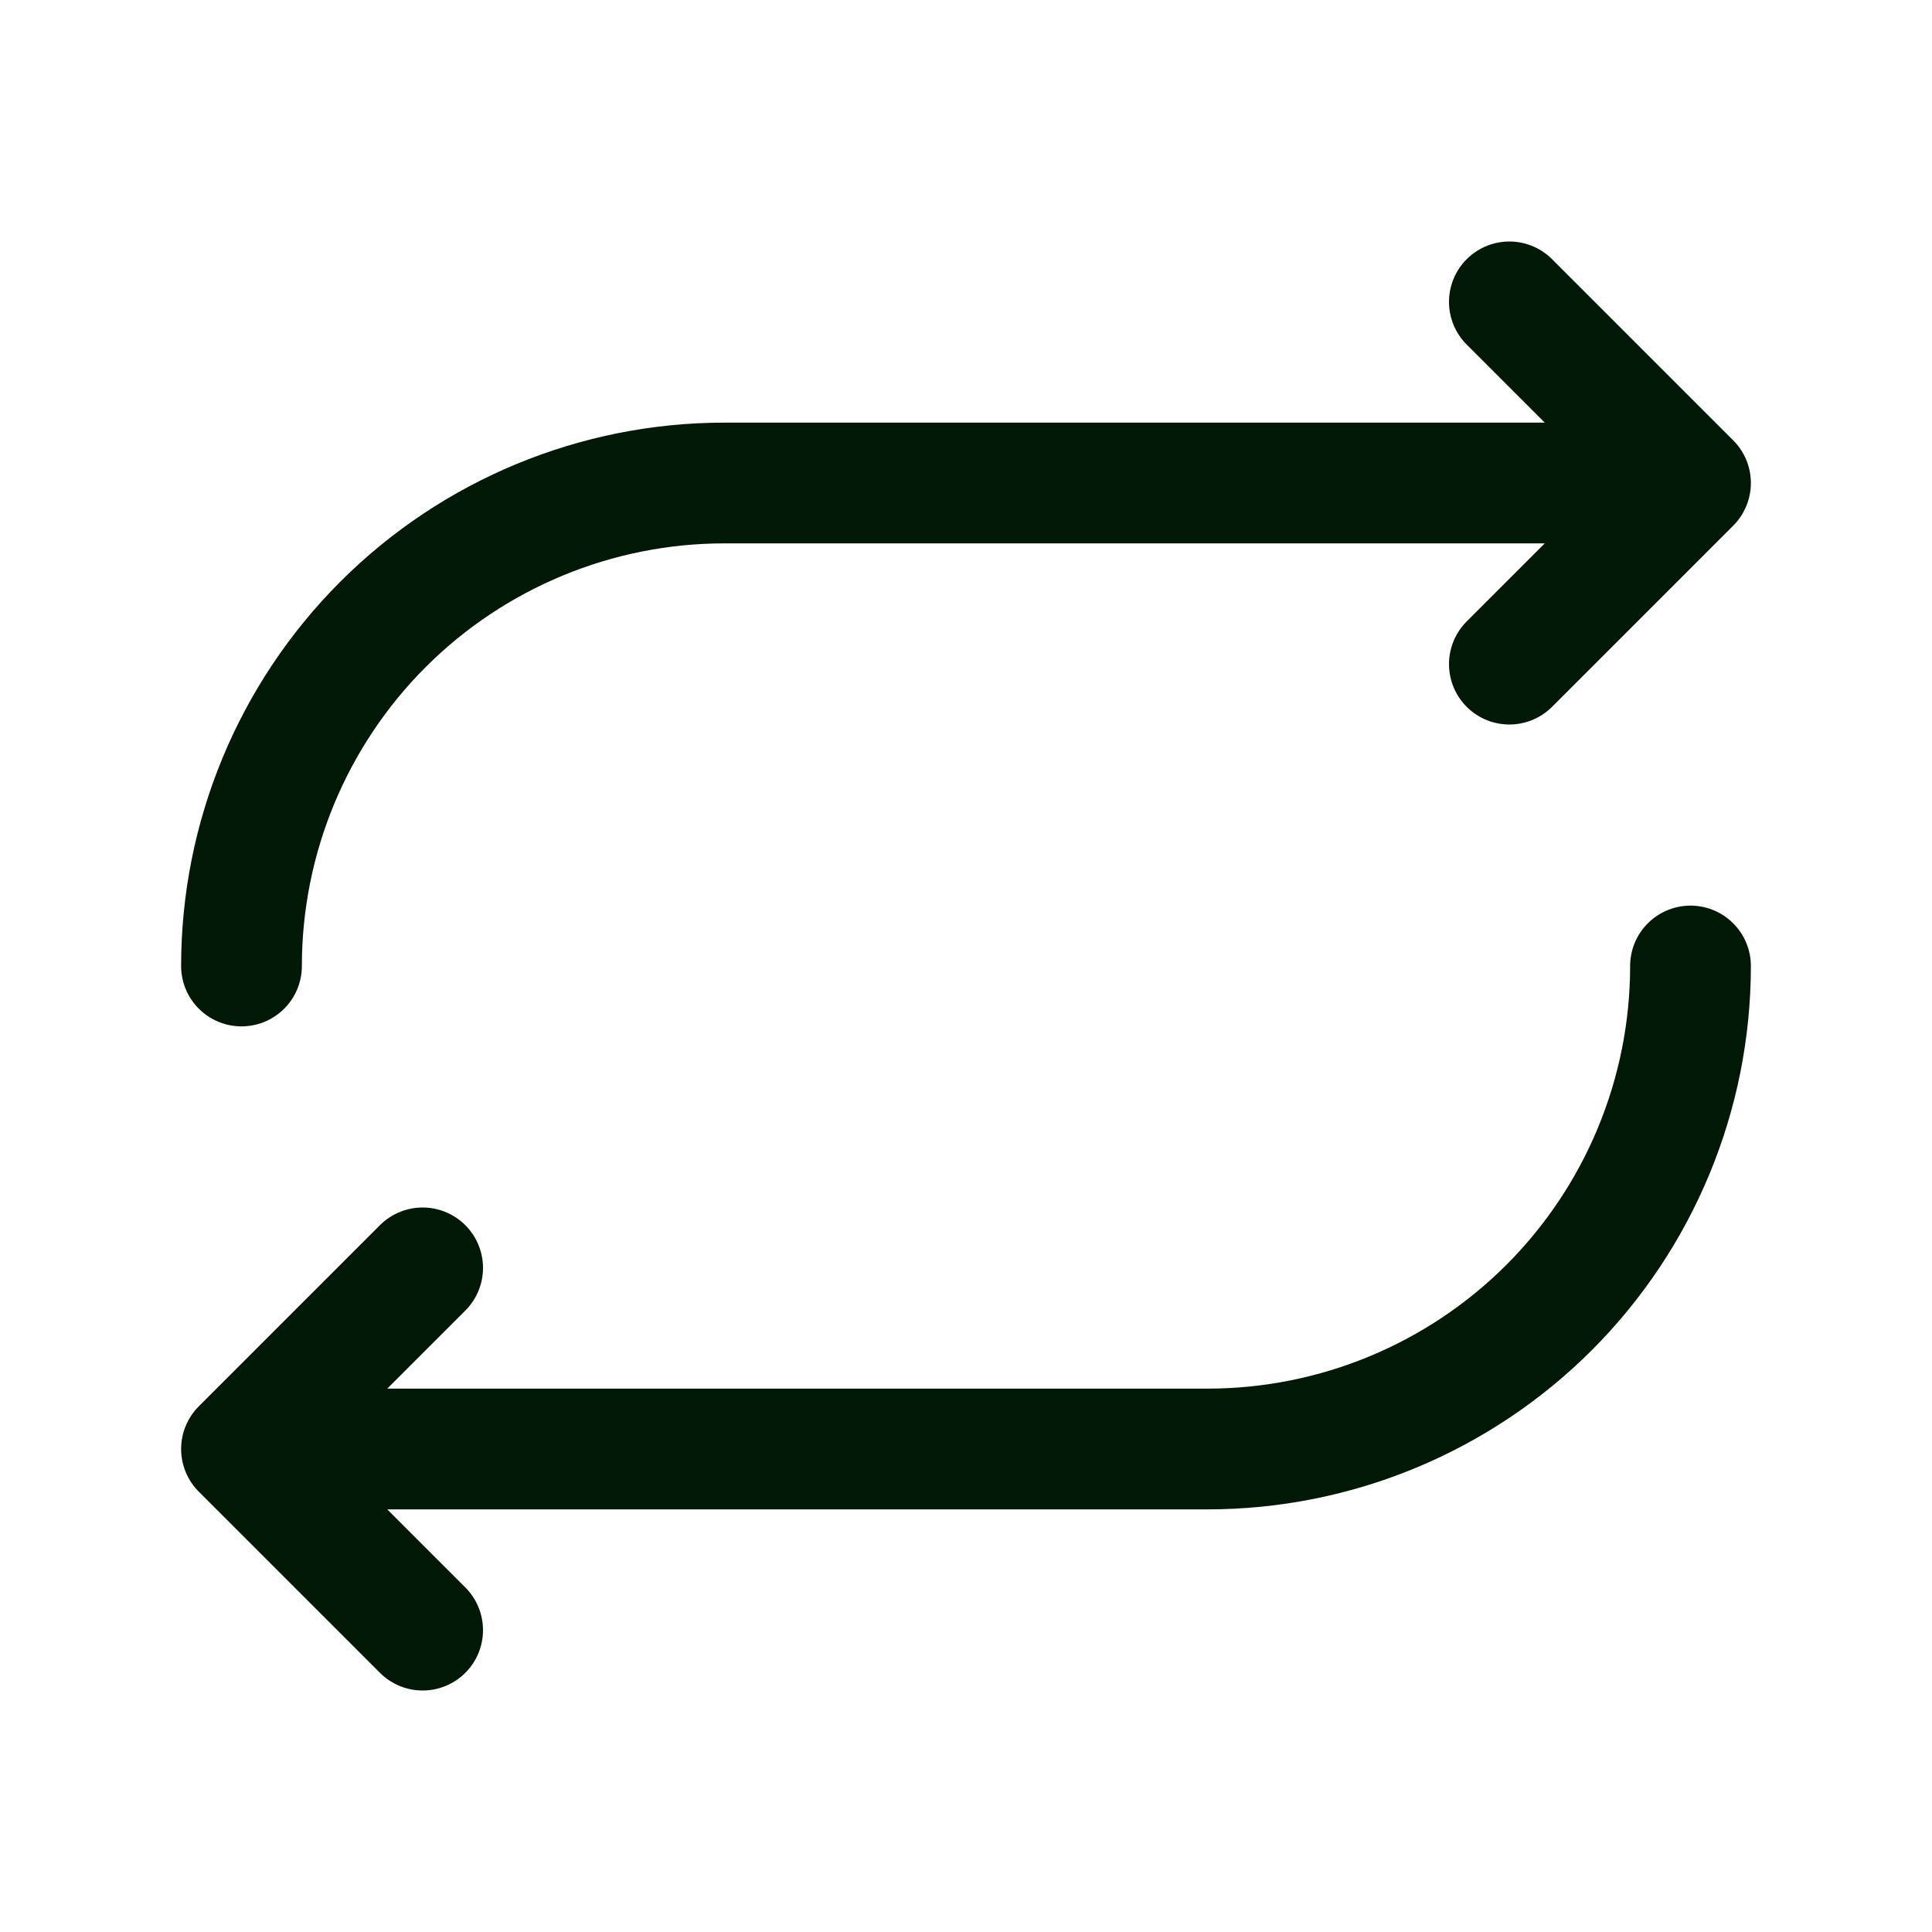 <svg width="24" height="24" viewBox="0 0 24 24" fill="none" xmlns="http://www.w3.org/2000/svg">
<path d="M18.75 8.25L21 6M21 6L18.75 3.75M21 6H9C7.409 6 5.883 6.632 4.757 7.757C3.632 8.883 3 10.409 3 12M5.25 15.75L3 18M3 18L5.25 20.25M3 18H15C16.591 18 18.117 17.368 19.243 16.243C20.368 15.117 21 13.591 21 12" stroke="#031908" stroke-width="1.5" stroke-linecap="round" stroke-linejoin="round"/>
</svg>
